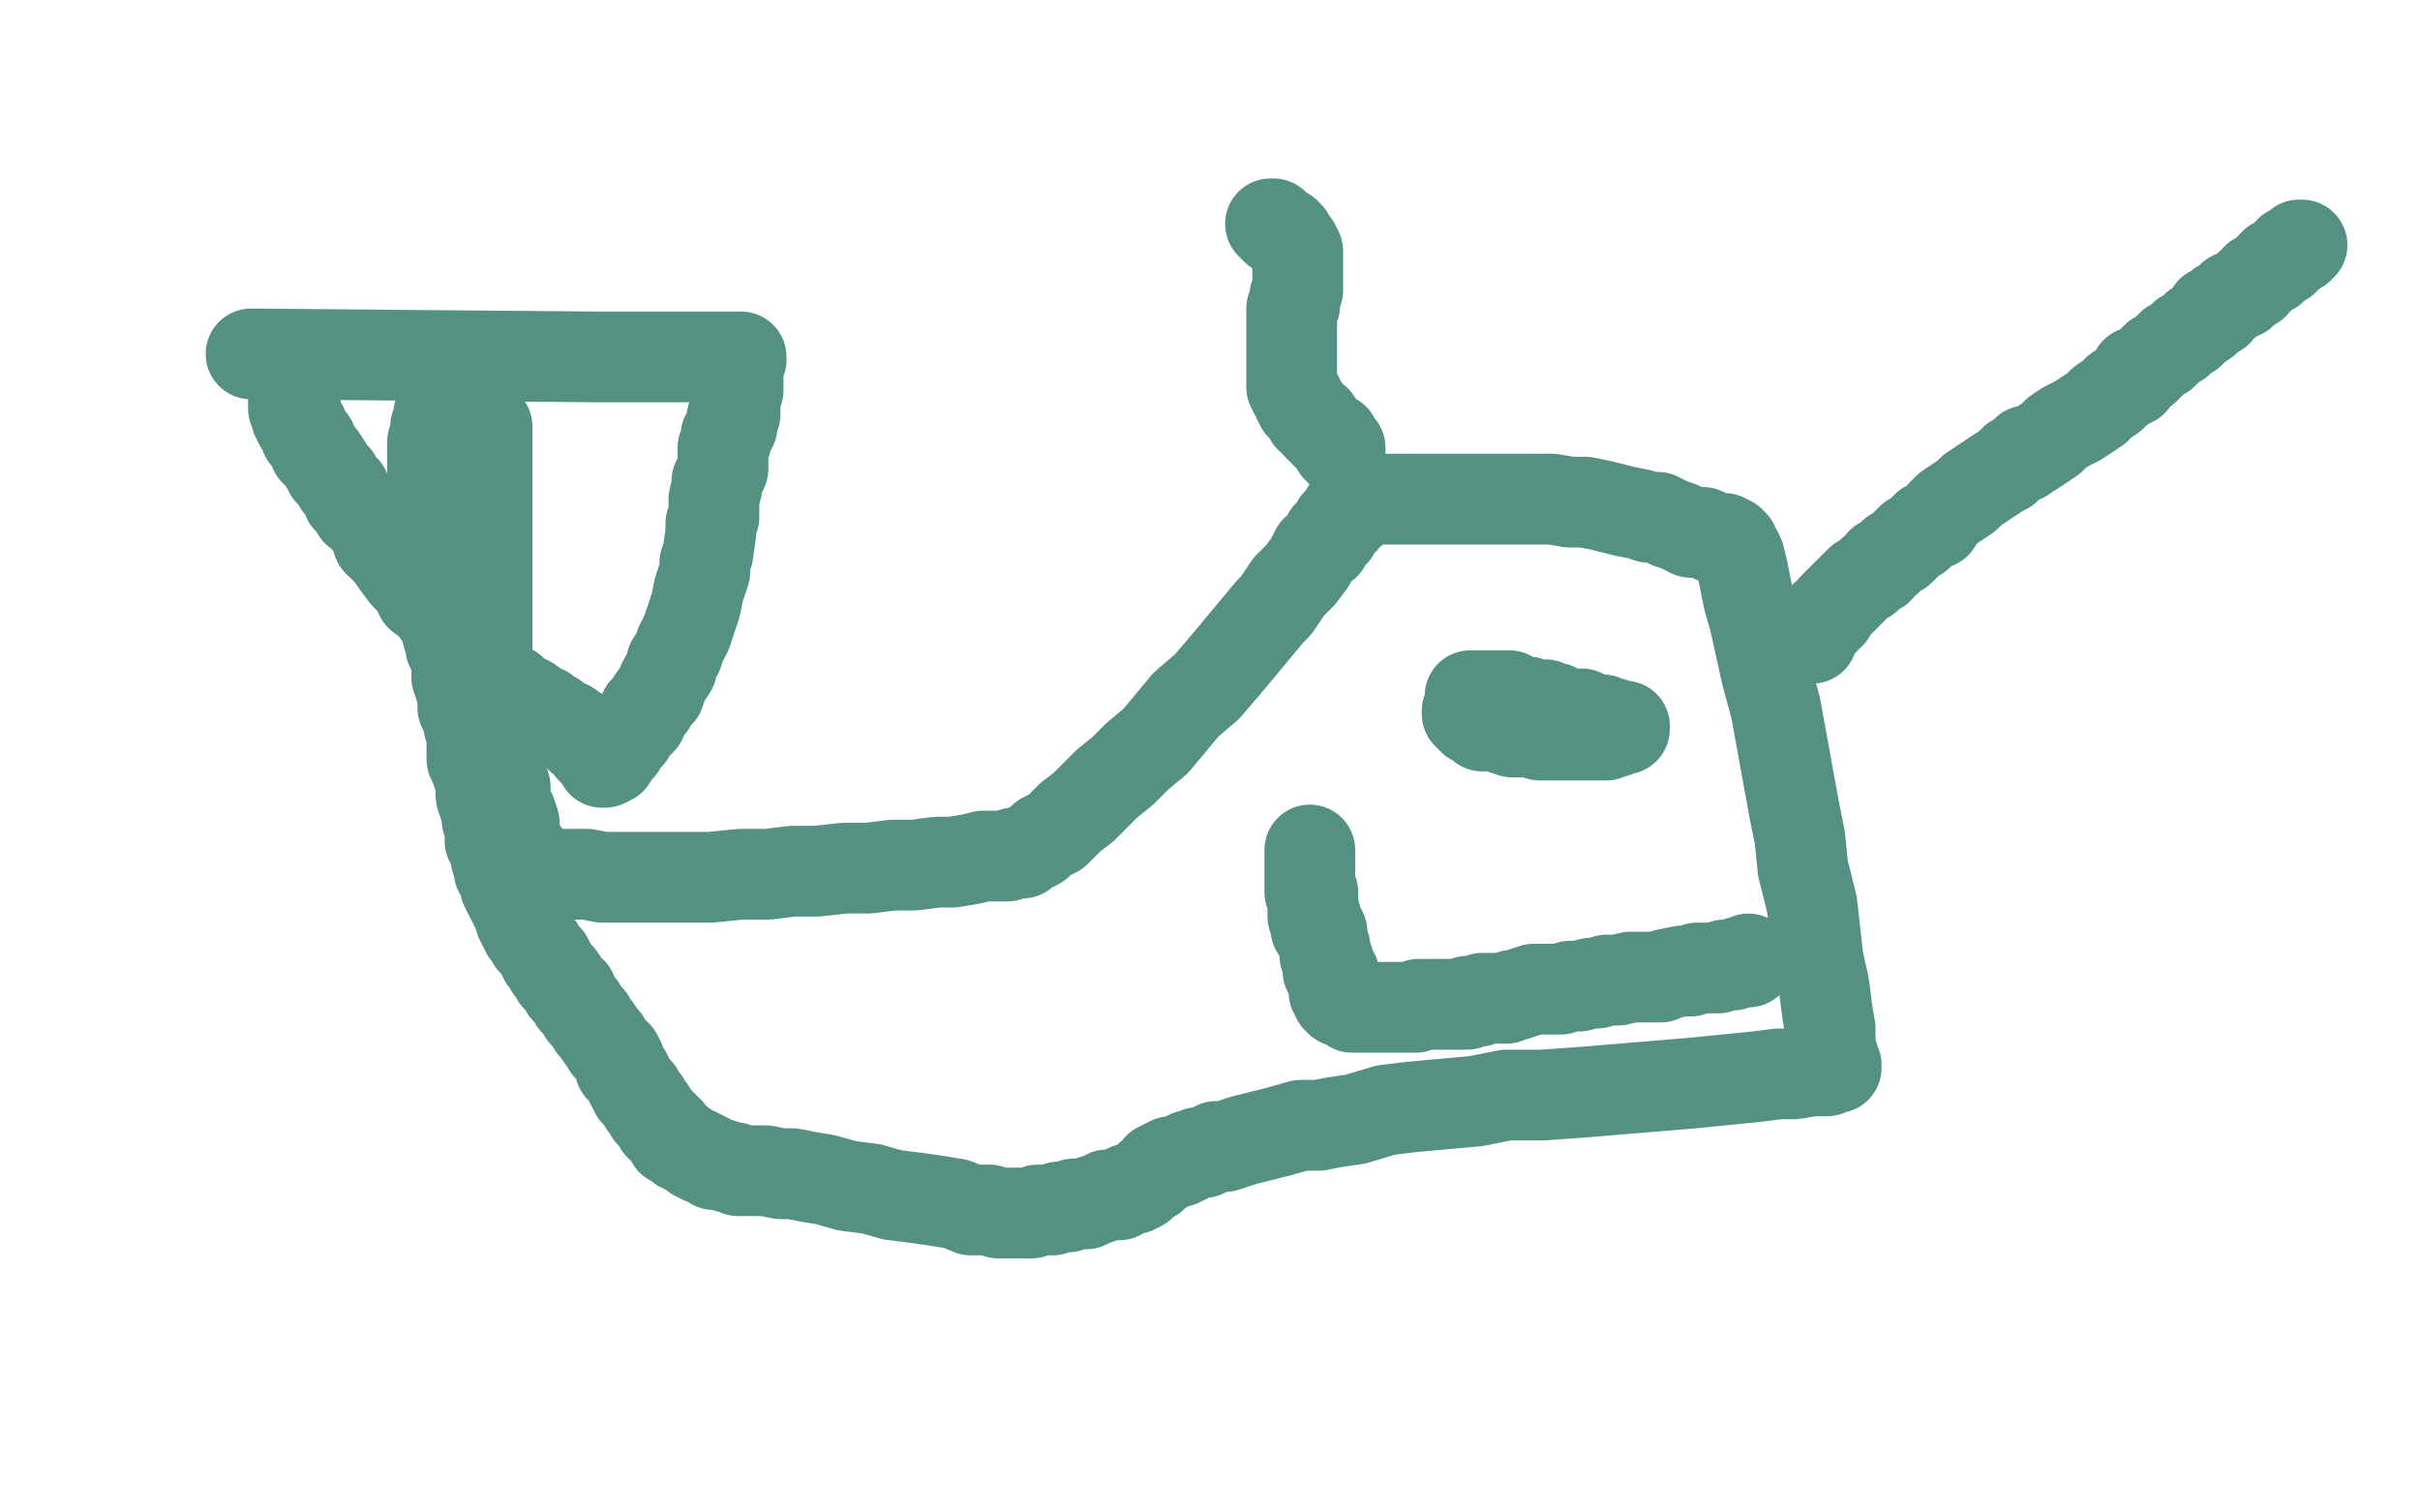 <?xml version="1.0" standalone="no"?>
<!DOCTYPE svg PUBLIC "-//W3C//DTD SVG 1.1//EN"
"http://www.w3.org/Graphics/SVG/1.1/DTD/svg11.dtd">

<svg width="800" height="500" version="1.1" xmlns="http://www.w3.org/2000/svg" xmlns:xlink="http://www.w3.org/1999/xlink" style="stroke-antialiasing: false"><desc>This SVG has been created on https://colorillo.com/</desc><rect x='0' y='0' width='800' height='500' style='fill: rgb(255,255,255); stroke-width:0' /><polyline points="125,155 111,401 111,401 127,154 127,154 117,403 117,403 132,154 132,154 124,406 124,406 138,154 138,154 132,410 132,410 144,154 144,154 138,413 138,413 150,154 150,154 144,415 144,415 159,154 159,154 152,416 167,152 159,416 177,151 166,416 185,148 173,417 194,147 180,417 203,145 188,417 211,144 196,417 221,142 204,416 230,140 212,415 239,139 221,414 250,136 228,413 259,136 236,412 268,134 243,411 277,133 250,410 286,131 258,410 295,130 266,410 304,130 275,410 316,128 284,410 327,127 294,410 338,126 305,410 349,125 316,410 362,124 327,410 374,123 338,412 386,122 349,413 397,122 360,415 408,122 371,417 418,122 380,418 429,122 390,420 438,122 399,421 447,122 406,421 457,122 414,422 466,122 421,423 474,121 429,423 482,121 437,423 491,120 443,423 498,120 449,424 506,120 456,424 515,120 463,424 524,120 471,424 533,120 478,424 542,120 487,426 550,120 496,427 559,121 504,428 568,122 512,429 577,123 521,430 586,124 530,432 594,125 539,434 604,127 548,434 613,127 557,435 622,128 567,437 632,130 576,438 640,130 584,440 648,132 593,442 656,134 600,445 662,136 606,447 669,139 612,450 675,142 619,453 682,145 624,456 689,148 631,460 695,154 636,465 702,158 642,470 708,163 648,475 717,169 656,481 725,174 663,486 734,180 670,491 742,185 678,495 751,189 687,501 760,194 695,504 768,197 702,508 776,200 709,511 785,202 716,513 791,205 721,515 798,206 727,517 805,208 731,518 811,210 738,520 819,212 744,520 825,214 750,521 832,216 756,521 838,217 762,522 844,217 767,522 849,219 772,523 853,219 776,524 856,221 779,524 859,222 782,525 861,222 785,525 863,222 788,525 865,223 789,526 868,223 791,526 868,224 792,526 868,224 794,526 867,225 794,526 865,225 794,526 862,226 794,526 857,228 792,526 850,231 790,526 841,234 786,526 832,237 780,526 821,241 773,526 808,243 763,526 791,247 752,526 775,251 738,527 756,254 722,528 737,257 705,530 717,258 688,531 695,260 670,531 673,261 653,531 653,261 634,531 631,261 617,531 611,261 598,531 592,261 580,531 572,261 562,531 553,261 545,531 535,261 529,531 520,261 515,531 506,260 501,531 491,258 488,531 479,257 475,531 465,255 463,531 451,254 449,529 435,252 435,528 417,252 420,527 399,252 405,526 381,252 388,526 364,252 373,526 346,252 358,526 329,252 343,526 311,252 329,526 295,252 313,526 280,252 299,526 265,252 285,526 250,252 272,527 238,252 260,527 224,252 247,527 212,252 236,527 198,253 224,527 185,253 211,527 172,253 199,527 159,253 188,528 149,254 177,528 138,255 166,528 128,255 156,528 117,255 146,528 106,255 135,529 96,255 126,530 85,257 116,531 76,258 109,532 67,258 102,534 61,258 96,534 56,258 90,534 51,258 86,534 47,258 81,534 44,258 77,534 41,258 73,534 37,258 68,535 33,258 64,535 28,257 59,535 25,255 55,535 20,252 50,535 16,250 44,535 12,248 38,535 8,246 33,535 4,245 28,535 0,243 23,535 -2,242 21,534 -3,241 19,534 -3,239 19,533 -3,237 17,532 -3,234 16,531 -3,231 16,531 -3,228 15,529 -3,225 15,528 -3,221 15,528 -3,216 14,526 -2,210 14,524 -1,205 14,522 1,199 14,520 1,194 14,517 3,189 14,513 4,185 13,510 5,179 13,505 6,172 13,500 8,164 13,495 8,157 13,488 10,148 13,481 11,139 13,471 13,130 13,463 14,122 13,456 15,112 13,447 15,105 13,439 16,98 13,431 17,92 14,424 18,84 15,416 19,77 15,409 19,70 15,403 19,65 15,398 19,59 16,391 19,52 16,385 19,45 16,378 19,40 17,372 19,36 17,366 19,31 17,361 19,26 17,355 20,21 19,350 20,15 19,345 20,11 19,340 20,6 19,335 20,3 19,331 20,0 19,326 20,-3 19,322 20,-7 19,317 20,-10 19,313 20,-12 19,309 20,-14 19,306 20,-16 19,304 20,-18 19,302 20,-19 19,300 20,-21 19,299 20,-21 19,297 20,-22 19,296 20,-24 19,295 20,-24 19,294 19,-24 19,292 19,-25 19,291 19,-25 19,290 19,-25 19,289 19,-25 19,288 19,-25 20,288 19,-25 21,288 19,-25 22,288 20,-25 24,287 22,-25 26,286 23,-25 29,286 25,-24 32,286 28,-24 36,285 33,-23 41,285 38,-23 46,284 45,-23 53,283 54,-23 61,282 64,-23 69,282 73,-23 78,280 83,-24 87,279 95,-24 97,278 106,-25 108,277 119,-25 119,276 132,-26 130,275 144,-26 141,274 157,-27 153,273 171,-27 164,272 185,-27 178,271 200,-29 192,270 216,-29 208,268 235,-30 224,266 256,-31 243,263 277,-33 262,258 298,-33 282,255 317,-35 301,252 335,-35 319,251 352,-35 336,250 368,-35 352,250 382,-35 368,250 396,-34 382,250 411,-32 398,250 426,-31 412,250 440,-30 427,252 457,-30 441,252 471,-29 456,252 486,-29 470,252 501,-28 483,252 517,-28 498,252 532,-27 512,252 549,-27 527,252 566,-27 543,252 583,-27 557,252 600,-27 571,252 617,-27 585,250 631,-27 599,249 647,-27 613,248 662,-26 628,247 680,-25 642,246 701,-23 658,246 720,-21 675,244 740,-21 694,242 761,-21 711,241 777,-21 727,239 791,-21 742,238 801,-21 754,237 810,-21 764,237 817,-21 773,237 822,-21 781,237 826,-21 787,237 831,-21 791,237 835,-21 796,237 840,-21 800,237 843,-21 806,236 847,-21 811,235 850,-21 815,234 853,-21 821,234 857,-21 824,233 861,-21 829,231 866,-21 834,231 870,-21 838,230 874,-21 841,229 875,-21 844,229 877,-21 845,229 877,-21 847,229 878,-21 847,229 879,-21 849,229 879,-21 850,229 880,-21 850,229" style="fill: none; stroke: #ffffff; stroke-width: 30; stroke-linejoin: round; stroke-linecap: round; stroke-antialiasing: false; stroke-antialias: 0; opacity: 1.0"/>
<polyline points="277,322 299,308 321,293 344,273 365,255 387,235 406,219 425,205" style="fill: none; stroke: #ff6f00; stroke-width: 30; stroke-linejoin: round; stroke-linecap: round; stroke-antialiasing: false; stroke-antialias: 0; opacity: 1.0"/>
<polyline points="135,321 148,331 165,338 187,342 210,342 233,341 256,333 277,322" style="fill: none; stroke: #ff6f00; stroke-width: 30; stroke-linejoin: round; stroke-linecap: round; stroke-antialiasing: false; stroke-antialias: 0; opacity: 1.0"/>
<polyline points="136,206 128,225 121,249 118,267 118,284 119,299 125,311 135,321" style="fill: none; stroke: #ff6f00; stroke-width: 30; stroke-linejoin: round; stroke-linecap: round; stroke-antialiasing: false; stroke-antialias: 0; opacity: 1.0"/>
<polyline points="425,205 443,195 462,188 482,184 499,184 512,186 518,195 520,212" style="fill: none; stroke: #ff6f00; stroke-width: 30; stroke-linejoin: round; stroke-linecap: round; stroke-antialiasing: false; stroke-antialias: 0; opacity: 1.0"/>
<polyline points="191,130 186,136 186,136 185,138 185,138 180,144 180,144 171,154 171,154 160,169 160,169 149,185 149,185 136,206 128,225 121,249 118,267 118,284 119,299 125,311 135,321 148,331 165,338 187,342 210,342 233,341 256,333 277,322 299,308 321,293 344,273 365,255 387,235 406,219 425,205 443,195 462,188 482,184 499,184 512,186 518,195 520,212 518,233 509,257 500,285 495,321 496,357 509,390" style="fill: none; stroke: #ff6f00; stroke-width: 30; stroke-linejoin: round; stroke-linecap: round; stroke-antialiasing: false; stroke-antialias: 0; opacity: 1.0"/>
<polyline points="108,128 116,127 116,127 -2,337 -2,337 120,127 120,127 10,344 10,344 126,127 126,127 14,345 14,345 134,127 134,127 20,347 20,347 143,127 143,127 28,351 28,351 153,127 153,127 36,354 36,354 163,127 163,127 46,357 46,357 175,127 57,360 188,127 69,364 203,127 81,368 220,127 94,371 239,127 108,374 260,127 125,377 280,127 140,380 301,125 155,382 319,124 170,384 334,124 184,385 348,123 197,388 360,122 210,388 372,122 222,391 383,122 235,393 395,122 248,396 407,122 261,400 421,123 276,404 438,125 291,408 455,127 306,413 471,128 322,418 489,131 339,423 506,133 355,427 523,134 370,430 539,136 385,433 553,138 399,435 565,139 410,438 576,140 421,442 586,141 431,445 595,142 440,448 605,143 449,451 615,144 458,453 623,145 467,455 633,146 476,457 642,148 485,458 651,149 495,460 661,151 505,460 671,153 515,461 681,155 524,462 689,156 532,462 696,157 540,462 703,159 548,462 710,160 556,462 715,160 563,462 719,161 568,462 722,161 571,462 723,162 573,462 725,163 575,462" style="fill: none; stroke: #ffffff; stroke-width: 30; stroke-linejoin: round; stroke-linecap: round; stroke-antialiasing: false; stroke-antialias: 0; opacity: 1.0"/>
<polyline points="108,128 116,127 116,127 -2,337 -2,337 120,127 120,127 10,344 10,344 126,127 126,127 14,345 14,345 134,127 134,127 20,347 20,347 143,127 143,127 28,351 28,351 153,127 153,127 36,354 36,354 163,127 163,127 46,357 175,127 57,360 188,127 69,364 203,127 81,368 220,127 94,371 239,127 108,374 260,127 125,377 280,127 140,380 301,125 155,382 319,124 170,384 334,124 184,385 348,123 197,388 360,122 210,388 372,122 222,391 383,122 235,393 395,122 248,396 407,122 261,400 421,123 276,404 438,125 291,408 455,127 306,413 471,128 322,418 489,131 339,423 506,133 355,427 523,134 370,430 539,136 385,433 553,138 399,435 565,139 410,438 576,140 421,442 586,141 431,445 595,142 440,448 605,143 449,451 615,144 458,453 623,145 467,455 633,146 476,457 642,148 485,458 651,149 495,460 661,151 505,460 671,153 515,461 681,155 524,462 689,156 532,462 696,157 540,462 703,159 548,462 710,160 556,462 715,160 563,462 719,161 568,462 722,161 571,462 723,162 573,462 725,163 575,462 726,163 576,462 726,164 577,463" style="fill: none; stroke: #ffffff; stroke-width: 30; stroke-linejoin: round; stroke-linecap: round; stroke-antialiasing: false; stroke-antialias: 0; opacity: 1.0"/>
<polyline points="260,294 262,296 262,296 263,297 263,297 264,297 264,297 264,295 264,295 264,294 264,294 264,293 264,293 262,286 261,284 259,279 257,275 256,273 244,256 242,254 241,252 239,250 238,246 234,240 233,237 233,236 232,235 232,234 232,232 232,231 232,228 232,227 233,226 236,220 239,215 242,212 243,210 246,206 252,200 254,198 260,193 261,192 262,192 264,191 265,191 266,190 268,190 270,190 271,190 272,190 285,192 286,192 288,192 289,192 293,193 296,194 297,194 298,194 300,194 300,195 301,195 302,196 302,197 303,198 304,199 304,200 306,203 307,206 308,208 310,213 311,216 314,221 316,224 317,228 320,233 323,238 326,241 328,246 331,249 335,252 336,253 338,256 340,257 343,258 344,259 346,260 348,260 350,260 353,261 355,261 358,261 360,261 363,261 369,260 372,260 375,258 383,255 388,253 392,251 398,249 402,246 408,242 414,239 420,235 426,233 432,229 436,228 441,227 445,225 450,224 452,223 454,223 460,222 461,222 462,222 463,222 464,222 465,223 466,224 467,225 467,226 468,228 469,230 470,232 471,234 472,237 475,241 477,244 478,247 481,251 483,254 484,258 486,261 487,263 489,265 492,271 494,273 496,276 497,278 499,281 501,284 502,287 504,290 506,293 508,295 509,298 511,300 512,302 514,304 515,305 516,306 517,307 518,308 519,309 520,310 522,311 523,312 524,313 525,313 526,313 527,314 528,314 529,314 530,314 531,314 532,314 534,314 535,314 537,314 539,314 540,314 542,313 543,312 545,312 553,304 554,303 555,302 556,301 556,300 557,299 558,298 559,297 559,296 560,294 560,293 561,292 562,289 563,287 563,286 564,283 565,281 565,280 565,277 566,275 567,272 568,271 568,267 569,265 570,264 570,262 570,260 570,258 570,256 570,254 571,252 571,251 571,249 571,246 571,245 571,243 571,242 571,240 571,238 571,237 571,236 571,234 571,231 571,230 571,229 571,228 571,227 571,223 570,222 570,221 570,220 570,219 569,218 568,217 567,214 567,213 567,212 566,211 566,210 565,210 565,209 564,207 563,207 562,206 561,205 560,204 559,204 558,203 553,200 552,199 550,198 548,197 547,196 545,195 543,193 541,192 539,191 538,191 536,189 535,189 534,188 532,186 530,186 529,185 527,184 524,182 523,182 521,181 520,180 517,179 515,179 512,178 510,177 505,175 502,173 500,173 498,173 491,170 490,170 488,169 487,168 485,168 484,167 483,167 482,167 481,166 479,166 475,164 474,164 472,164 471,163 470,162 468,162 467,162 466,162 465,161 464,161 462,160 461,160 460,160 459,160 458,160 458,159 457,159 456,159 455,159 454,159 453,159 452,158 451,158 449,158 448,158 446,158 445,158 443,158 442,158 440,158 439,158 438,158 437,158 434,158 433,158 432,158 430,158 428,158 427,158 426,159 424,159 423,160 422,160 420,161 419,161 418,161 416,162 415,163 414,163 412,163 411,164 410,165 408,165 406,166 405,167 404,167 403,168 402,168 401,168 400,168 400,169 399,169 398,169 398,170 397,170 396,170 396,171 395,171 394,171 393,172 392,172 391,172 391,173 390,173 389,173 388,173 388,174 387,175 386,175 385,175 384,176 383,176 382,176 381,176 380,177 373,180 372,181 371,181 371,182 369,182 366,183 365,183 364,183 363,182 362,182 361,181 360,181 359,180 358,180 358,179 357,179 356,178 355,178 355,177 354,177 353,176 353,175 352,175 352,174 351,174 350,173 349,172 348,172 347,170 346,170 345,170 345,169 344,169 343,169 343,168 342,168 341,168 340,168 340,167 339,167 339,166 337,166 336,165 335,165 334,164 334,163 333,163 331,162 330,162 325,158 324,158 323,158 322,157 321,156 320,156 319,156 318,155 317,155 317,154 316,154 315,154 314,153 313,152 312,152 311,152 310,151 309,151 308,151 307,150 306,150 304,149 303,149 302,149 301,148 293,146 290,146 289,145 288,144 286,144 285,144 284,144 282,143 281,143 280,143 278,142 277,142 276,142 274,142 273,141 272,141 271,141 270,140 269,140 268,140 267,140 266,140 263,140 262,139 261,139 260,139 259,139 250,138 248,138 247,138 245,138 244,138 242,138 240,138 239,139 237,139 236,140 234,140 232,140 230,141 228,142 226,142 224,143 222,143 219,144 217,145 215,145 213,146 212,147 209,147 208,147 207,148 205,149 204,150 203,150 201,150 200,151 199,151 198,152 198,153 197,153 196,153 195,155 194,155 193,156 191,157 191,158 190,158 190,159 189,159 188,160 187,161 187,162 180,171 179,172 178,175 177,176 177,178 175,180 174,183 174,186 172,188 171,190 169,192 169,193 167,195 166,197 165,199 163,200 163,202 161,204 160,206 159,207 158,209 157,210 157,211 156,213 155,213 154,215 154,216 153,217 153,219 152,220 152,221 151,223 150,225 150,226 149,227 149,228 148,229 148,231 147,232 146,234 146,235 145,237 144,238 143,240 143,241 141,242 141,244 140,245 139,247 138,248 138,250 137,252 136,253 135,255 134,257 134,258 134,259 133,261 132,262 132,264 131,266 131,267 131,268 130,269 130,270 130,271 130,272 130,273 130,274 130,275 130,276 130,278 130,280 130,281 130,283 130,285 130,287 131,289 132,291 132,293 133,295 133,296 133,297 134,299 135,301 135,303 136,305 137,306 137,308 137,309 138,311 140,313 140,315 142,318 143,320 144,322 146,325 146,327 147,329 148,330 149,332 151,335 151,337 152,338 153,340 154,342 154,343 155,344 156,347 158,349 158,350 158,351 159,352 160,353 160,354 162,356 162,357 162,358 163,358 163,359 164,360 165,361 165,362 166,362 166,363 167,364 167,365 168,365 169,366 170,367 172,368 173,369 174,369 175,370 177,371 178,372 180,372 181,373 182,374 184,375 186,375 187,375 189,376 190,376 190,377 192,377 193,377 194,377 195,377 197,377 199,377 200,377 202,377 204,377 206,377 209,377 210,377 213,377 215,377 217,377 219,377 221,377 223,377 225,377 226,377 228,377 230,377 231,377 232,377 233,377 235,377 236,377 238,377 239,377 240,377 242,377 243,377 244,377 245,376 246,376 247,376 248,376 249,376 249,375 250,375 251,375 252,375 253,374 254,373 255,373 255,372 256,372 257,372 257,371 258,370 258,369 259,368 259,366 260,365 261,365 261,363 262,362 263,361 263,360 263,359 264,358 265,356 265,355 266,353 267,352 267,350 268,349 269,348 269,346 269,344 270,343 270,341 271,339 271,337 272,336 272,335 273,332 273,330 274,330 274,328 274,327 275,326 275,325 275,324 275,323 275,322 275,321 275,320 276,319 276,318 276,317 276,316 276,315 276,314 276,313 276,312 276,311 276,310 276,308 276,307 276,305 276,304 276,302 276,301 276,300 275,300 275,299 275,298 275,297 275,296 274,296 274,295 273,294 273,293 273,292 273,291 272,291 272,290 272,289 272,288 271,288 271,286 271,285 271,284 270,283 270,282 269,281" style="fill: none; stroke: #549183; stroke-width: 30; stroke-linejoin: round; stroke-linecap: round; stroke-antialiasing: false; stroke-antialias: 0; opacity: 1.0"/>
<polyline points="513,197 512,198 509,199 508,200 507,201 507,202 494,212 493,213 492,213 491,214 487,217 487,218 486,218 486,219 485,219 485,220 484,220 484,221 484,222 484,223 483,225 483,227 483,228 483,229 483,230 483,231 483,232 483,234 483,235 483,236 484,236 484,238 485,239 485,240 485,242 485,243 486,243 486,244 487,245 487,246 487,247 487,248" style="fill: none; stroke: #549183; stroke-width: 30; stroke-linejoin: round; stroke-linecap: round; stroke-antialiasing: false; stroke-antialias: 0; opacity: 1.0"/>
<polyline points="534,249 535,249 535,249 536,249 536,249 537,250 537,250 537,251 537,251 537,252 537,252 538,253 538,253 538,254 538,254 538,255 538,256 539,256 539,257 540,257 540,258 540,259 541,260 541,261 542,262 542,263 543,263 544,264 545,264 546,265" style="fill: none; stroke: #549183; stroke-width: 30; stroke-linejoin: round; stroke-linecap: round; stroke-antialiasing: false; stroke-antialias: 0; opacity: 1.0"/>
<polyline points="120,117 105,384 105,384 120,117 120,117 108,384 108,384 120,117 120,117 114,385 114,385 129,116 129,116 124,388 124,388 138,116 138,116 134,391 134,391 150,114 150,114 146,394 146,394 164,112 164,112 159,398 159,398 181,111 174,402 197,109 189,405 217,108 206,410 238,106 223,413 258,106 242,415 281,105 263,417 301,104 280,418 324,103 300,418 344,103 319,418 363,102 338,418 383,101 355,418 399,101 373,418 416,100 389,418 432,99 404,418 446,98 420,418 461,98 434,418 476,97 448,419 490,96 462,420 504,95 474,421 517,95 487,421 529,95 499,422 541,94 512,422 553,93 523,422 564,92 534,422 576,92 546,422 590,91 557,422 605,89 569,421 619,89 582,420 633,89 595,419 646,89 609,418 661,89 622,417 674,89 633,416 686,89 645,415 697,89 655,415 705,89 662,415 709,89 667,414 713,89 670,413 715,89 672,413 716,89 673,413 716,89 674,413" style="fill: none; stroke: #00baff; stroke-width: 30; stroke-linejoin: round; stroke-linecap: round; stroke-antialiasing: false; stroke-antialias: 0; opacity: 1.0"/>
<polyline points="120,117 105,384 105,384 120,117 120,117 108,384 108,384 120,117 120,117 114,385 114,385 129,116 129,116 124,388 124,388 138,116 138,116 134,391 134,391 150,114 150,114 146,394 146,394 164,112 164,112 159,398 181,111 174,402 197,109 189,405 217,108 206,410 238,106 223,413 258,106 242,415 281,105 263,417 301,104 280,418 324,103 300,418 344,103 319,418 363,102 338,418 383,101 355,418 399,101 373,418 416,100 389,418 432,99 404,418 446,98 420,418 461,98 434,418 476,97 448,419 490,96 462,420 504,95 474,421 517,95 487,421 529,95 499,422 541,94 512,422 553,93 523,422 564,92 534,422 576,92 546,422 590,91 557,422 605,89 569,421 619,89 582,420 633,89 595,419 646,89 609,418 661,89 622,417 674,89 633,416 686,89 645,415 697,89 655,415 705,89 662,415 709,89 667,414 713,89 670,413 715,89 672,413 716,89 673,413 716,89 674,413" style="fill: none; stroke: #00baff; stroke-width: 30; stroke-linejoin: round; stroke-linecap: round; stroke-antialiasing: false; stroke-antialias: 0; opacity: 1.0"/>
<polyline points="69,93 77,92 77,92 81,412 81,412 81,92 81,92 95,413 95,413 91,92 91,92 100,413 100,413 100,90 100,90 108,413 108,413 112,88 112,88 117,413 117,413 125,86 125,86 127,412 127,412 139,85 139,85 141,411 141,411 153,84 155,410 170,83 171,410 187,83 188,410 205,83 205,410 225,83 224,410 249,83 244,410 273,83 267,411 297,83 289,412 322,83 312,415 346,83 334,415 370,83 355,417 393,83 377,418 417,83 396,418 440,83 416,418 462,83 436,418 482,83 456,418 504,83 474,418 524,83 493,418 543,83 510,418 561,83 527,418 577,83 543,419 593,83 557,421 608,84 572,421 625,86 586,423 639,86 600,424 656,87 613,424 670,88 625,424 684,89 637,424 696,89 647,424 706,89 656,424 714,89 664,424 720,89 669,424 724,89 673,424 725,89 675,424 726,89 676,425" style="fill: none; stroke: #00baff; stroke-width: 30; stroke-linejoin: round; stroke-linecap: round; stroke-antialiasing: false; stroke-antialias: 0; opacity: 1.0"/>
<polyline points="69,93 77,92 77,92 81,412 81,412 81,92 81,92 95,413 95,413 91,92 91,92 100,413 100,413 100,90 100,90 108,413 108,413 112,88 112,88 117,413 117,413 125,86 125,86 127,412 127,412 139,85 139,85 141,411 153,84 155,410 170,83 171,410 187,83 188,410 205,83 205,410 225,83 224,410 249,83 244,410 273,83 267,411 297,83 289,412 322,83 312,415 346,83 334,415 370,83 355,417 393,83 377,418 417,83 396,418 440,83 416,418 462,83 436,418 482,83 456,418 504,83 474,418 524,83 493,418 543,83 510,418 561,83 527,418 577,83 543,419 593,83 557,421 608,84 572,421 625,86 586,423 639,86 600,424 656,87 613,424 670,88 625,424 684,89 637,424 696,89 647,424 706,89 656,424 714,89 664,424 720,89 669,424 724,89 673,424 725,89 675,424 726,89 676,425 726,89 675,426" style="fill: none; stroke: #00baff; stroke-width: 30; stroke-linejoin: round; stroke-linecap: round; stroke-antialiasing: false; stroke-antialias: 0; opacity: 1.0"/>
<polyline points="179,208 175,195 175,195 175,190 175,190 173,184 173,184 169,178 169,178 164,173 164,173 158,170 158,170 150,169 150,169 140,169 129,175 117,186 108,200 99,216 94,234 92,252 92,269 94,286 103,300 114,314 125,322 138,329 150,332 164,332 177,329 187,321 197,307 203,295 208,284" style="fill: none; stroke: #74411a; stroke-width: 30; stroke-linejoin: round; stroke-linecap: round; stroke-antialiasing: false; stroke-antialias: 0; opacity: 1.0"/>
<polyline points="179,208 175,195 175,195 175,190 175,190 173,184 173,184 169,178 169,178 164,173 164,173 158,170 158,170 150,169 140,169 129,175 117,186 108,200 99,216 94,234 92,252 92,269 94,286 103,300 114,314 125,322 138,329 150,332 164,332 177,329 187,321 197,307 203,295 208,284 209,275 210,271" style="fill: none; stroke: #74411a; stroke-width: 30; stroke-linejoin: round; stroke-linecap: round; stroke-antialiasing: false; stroke-antialias: 0; opacity: 1.0"/>
<polyline points="260,257 274,249 274,249 274,247 274,247 269,242 269,242 263,237 263,237 257,235 257,235 248,235 248,235 239,235 239,235 232,241 226,249 222,257 221,269 221,282 222,293 228,304 236,313 245,320 254,324 261,325 270,325 281,317 285,309 289,294 290,275 290,264 288,257 283,252 279,250" style="fill: none; stroke: #74411a; stroke-width: 30; stroke-linejoin: round; stroke-linecap: round; stroke-antialiasing: false; stroke-antialias: 0; opacity: 1.0"/>
<polyline points="260,257 274,249 274,249 274,247 274,247 269,242 269,242 263,237 263,237 257,235 257,235 248,235 248,235 239,235 232,241 226,249 222,257 221,269 221,282 222,293 228,304 236,313 245,320 254,324 261,325 270,325 281,317 285,309 289,294 290,275 290,264 288,257 283,252 279,250 274,250 272,250" style="fill: none; stroke: #74411a; stroke-width: 30; stroke-linejoin: round; stroke-linecap: round; stroke-antialiasing: false; stroke-antialias: 0; opacity: 1.0"/>
<polyline points="284,160 286,161 286,161 287,165 287,165 292,183 292,183 297,210 297,210 301,233 301,233 305,255 305,255 310,273 310,273 313,286 313,286" style="fill: none; stroke: #74411a; stroke-width: 30; stroke-linejoin: round; stroke-linecap: round; stroke-antialiasing: false; stroke-antialias: 0; opacity: 1.0"/>
<polyline points="284,160 286,161 286,161 287,165 287,165 292,183 292,183 297,210 297,210 301,233 301,233 305,255 305,255 310,273 310,273 313,286 315,297 318,305 321,309" style="fill: none; stroke: #74411a; stroke-width: 30; stroke-linejoin: round; stroke-linecap: round; stroke-antialiasing: false; stroke-antialias: 0; opacity: 1.0"/>
<polyline points="386,261 390,250 390,250 390,247 390,247 387,241 387,241 382,236 382,236 375,234 375,234 365,233 365,233 355,237 355,237 345,248 337,261 334,277 334,289 337,302 349,313 362,318 376,319 390,319 402,315 409,305 413,294 413,285 410,274" style="fill: none; stroke: #74411a; stroke-width: 30; stroke-linejoin: round; stroke-linecap: round; stroke-antialiasing: false; stroke-antialias: 0; opacity: 1.0"/>
<polyline points="386,261 390,250 390,250 390,247 390,247 387,241 387,241 382,236 382,236 375,234 375,234 365,233 365,233 355,237 345,248 337,261 334,277 334,289 337,302 349,313 362,318 376,319 390,319 402,315 409,305 413,294 413,285 410,274 401,265 390,259 380,255" style="fill: none; stroke: #74411a; stroke-width: 30; stroke-linejoin: round; stroke-linecap: round; stroke-antialiasing: false; stroke-antialias: 0; opacity: 1.0"/>
<polyline points="464,253 464,257 464,257 465,264 465,264 469,276 469,276 471,288 471,288 473,298 473,298 473,307 473,307 473,313 473,313 473,316 471,316 468,316 464,307 460,295 457,282 456,269 455,258 455,250 457,244 462,240 470,239 479,239 490,241" style="fill: none; stroke: #74411a; stroke-width: 30; stroke-linejoin: round; stroke-linecap: round; stroke-antialiasing: false; stroke-antialias: 0; opacity: 1.0"/>
<polyline points="464,253 464,257 464,257 465,264 465,264 469,276 469,276 471,288 471,288 473,298 473,298 473,307 473,307 473,313 473,316 471,316 468,316 464,307 460,295 457,282 456,269 455,258 455,250 457,244 462,240 470,239 479,239 490,241 499,246 509,252 517,257 524,261 528,262 529,262" style="fill: none; stroke: #74411a; stroke-width: 30; stroke-linejoin: round; stroke-linecap: round; stroke-antialiasing: false; stroke-antialias: 0; opacity: 1.0"/>
<polyline points="530,216 525,210 525,210 522,210 522,210 520,210 520,210 516,211 516,211" style="fill: none; stroke: #74411a; stroke-width: 30; stroke-linejoin: round; stroke-linecap: round; stroke-antialiasing: false; stroke-antialias: 0; opacity: 1.0"/>
<polyline points="538,241 539,252 539,252 539,257 539,257 539,270 539,270 540,283 540,283 542,298 542,298 544,313 544,313 546,324 546,324" style="fill: none; stroke: #74411a; stroke-width: 30; stroke-linejoin: round; stroke-linecap: round; stroke-antialiasing: false; stroke-antialias: 0; opacity: 1.0"/>
<polyline points="538,241 539,252 539,252 539,257 539,257 539,270 539,270 540,283 540,283 542,298 542,298 544,313 544,313 546,324 548,332 551,337" style="fill: none; stroke: #74411a; stroke-width: 30; stroke-linejoin: round; stroke-linecap: round; stroke-antialiasing: false; stroke-antialias: 0; opacity: 1.0"/>
<polyline points="573,165 575,172 575,172 575,187 575,187 575,210 575,210 577,240 577,240 581,275 581,275 586,304 586,304 591,321 591,321" style="fill: none; stroke: #74411a; stroke-width: 30; stroke-linejoin: round; stroke-linecap: round; stroke-antialiasing: false; stroke-antialias: 0; opacity: 1.0"/>
<polyline points="573,165 575,172 575,172 575,187 575,187 575,210 575,210 577,240 577,240 581,275 581,275 586,304 586,304 591,321 595,335" style="fill: none; stroke: #74411a; stroke-width: 30; stroke-linejoin: round; stroke-linecap: round; stroke-antialiasing: false; stroke-antialias: 0; opacity: 1.0"/>
<polyline points="598,136 601,145 601,145 601,164 601,164 602,192 602,192 604,230 604,230 607,260 607,260 612,294 612,294 617,315 617,315" style="fill: none; stroke: #74411a; stroke-width: 30; stroke-linejoin: round; stroke-linecap: round; stroke-antialiasing: false; stroke-antialias: 0; opacity: 1.0"/>
<polyline points="598,136 601,145 601,145 601,164 601,164 602,192 602,192 604,230 604,230 607,260 607,260 612,294 612,294 617,315 623,332 629,343" style="fill: none; stroke: #74411a; stroke-width: 30; stroke-linejoin: round; stroke-linecap: round; stroke-antialiasing: false; stroke-antialias: 0; opacity: 1.0"/>
<polyline points="689,278 690,268 690,268 688,263 688,263 681,260 681,260 670,258 670,258 657,258 657,258 645,263 645,263 633,275 633,275 628,288 626,305 628,318 639,333 653,343 669,347 684,346 696,338 706,326 711,311 711,296 707,282 698,270 687,263" style="fill: none; stroke: #74411a; stroke-width: 30; stroke-linejoin: round; stroke-linecap: round; stroke-antialiasing: false; stroke-antialias: 0; opacity: 1.0"/>
<polyline points="689,278 690,268 690,268 688,263 688,263 681,260 681,260 670,258 670,258 657,258 657,258 645,263 645,263 633,275 628,288 626,305 628,318 639,333 653,343 669,347 684,346 696,338 706,326 711,311 711,296 707,282 698,270 687,263 676,259 671,258" style="fill: none; stroke: #74411a; stroke-width: 30; stroke-linejoin: round; stroke-linecap: round; stroke-antialiasing: false; stroke-antialias: 0; opacity: 1.0"/>
<polyline points="61,369 66,369 66,369 72,369 72,369 86,369 86,369 105,368 105,368 131,366 131,366 162,363 162,363 195,360 195,360 230,358 268,357 305,356 343,355 381,355 421,355 460,355 500,356 539,356 574,357 606,358 635,358 662,359 683,360 703,361 718,362 731,362 740,363 745,363 749,363 750,363" style="fill: none; stroke: #74411a; stroke-width: 30; stroke-linejoin: round; stroke-linecap: round; stroke-antialiasing: false; stroke-antialias: 0; opacity: 1.0"/>
<polyline points="390,188 390,187 390,187 390,186 390,186 390,185 390,185 391,183 391,183 392,182 392,182 392,181 392,181 393,179 393,179 394,178 394,178 395,176 395,176 396,174 396,174 397,172 397,172 398,170 398,170 400,168 400,168 401,165 401,165 403,163 403,163 403,161 403,161 405,159 405,159" style="fill: none; stroke: #549183; stroke-width: 30; stroke-linejoin: round; stroke-linecap: round; stroke-antialiasing: false; stroke-antialias: 0; opacity: 1.0"/>
<polyline points="750,363 751,363 752,363 752,364 752,365 753,365" style="fill: none; stroke: #74411a; stroke-width: 30; stroke-linejoin: round; stroke-linecap: round; stroke-antialiasing: false; stroke-antialias: 0; opacity: 1.0"/>
<polyline points="405,159 406,156 408,155 409,153 411,150 413,148 415,146 416,144 418,141 420,139 421,137 423,135 424,133 425,132 426,130 427,129 428,128 428,127 429,127" style="fill: none; stroke: #549183; stroke-width: 30; stroke-linejoin: round; stroke-linecap: round; stroke-antialiasing: false; stroke-antialias: 0; opacity: 1.0"/>
<polyline points="61,369 66,369 66,369 72,369 72,369 86,369 86,369 105,368 105,368 131,366 131,366 162,363 162,363 195,360 230,358 268,357 305,356 343,355 381,355 421,355 460,355 500,356 539,356 574,357 606,358 635,358 662,359 683,360 703,361 718,362 731,362 740,363 745,363 749,363 750,363 751,363 752,363 752,364 752,365 753,365" style="fill: none; stroke: #74411a; stroke-width: 30; stroke-linejoin: round; stroke-linecap: round; stroke-antialiasing: false; stroke-antialias: 0; opacity: 1.0"/>
<circle cx="429.5" cy="127.5" r="15" style="fill: #549183; stroke-antialiasing: false; stroke-antialias: 0; opacity: 1.0"/>
<polyline points="40,147 46,142 46,142 19,393 19,393 54,142 54,142 32,403 32,403 68,140 68,140 48,412 48,412 86,136 86,136 69,422 69,422 109,133 109,133 89,430 89,430 134,130 134,130 111,439 111,439 161,126 161,126 138,447 138,447 191,122 165,454 224,117 197,458 257,112 231,460 293,107 266,462 328,103 301,462 365,100 337,462 400,97 372,462 434,95 405,463 466,92 437,463 497,92 467,464 525,90 493,465 551,89 519,465 576,87 543,465 598,86 565,465 619,84 583,465 639,82 601,465 658,80 619,465 676,77 636,464 693,75 651,463 709,74 666,461 727,72 683,460 743,72 700,459 760,72 714,457 774,72 730,455 788,72 744,454 799,72 756,454 807,72 764,453 811,72 770,453 814,72 773,453 816,72 774,453 817,72 775,453 816,72 774,453 815,72 772,453 814,72 770,453 811,72 769,453 808,72 767,453 805,72 764,452 799,72 761,451 789,72 755,448 779,72 748,445 764,72 738,442 749,72 725,440 730,72 711,438 710,72 694,437 689,72 677,436 669,72 659,435 648,71 642,434 631,70 626,433 614,68 611,432 601,65 597,430 589,63 584,429 577,61 572,427 565,58 561,424 554,54 550,421 542,52 538,419 531,50 526,417 521,47 517,415 512,44 506,412 504,41 497,410 497,39 488,407 490,36 479,405 482,33 469,402 473,31 460,400 464,29 452,398 455,28 442,398 445,27 433,396 435,26 423,394 426,25 414,394 416,24 404,393 405,23 393,391 393,23 383,391 380,23 371,390 367,23 359,390 353,23 346,390 340,23 334,390 326,25 322,390 313,26 309,391 301,28 298,391 288,29 286,391 275,31 275,392 263,33 265,393 252,33 254,394 241,35 243,396 230,36 233,397 219,38 224,398 208,39 213,399 197,41 205,401 188,42 196,402 178,44 187,403 169,44 180,404 161,45 172,404 153,46 164,404 145,47 156,404 138,47 149,404 129,47 142,404 121,47 135,404 114,47 128,404 106,47 122,404 100,47 117,404 94,47 111,404 87,48 107,404 81,48 102,404 75,48 95,404 68,48 91,404 62,48 86,404 57,49 81,404 52,50 78,404 48,50 75,404 44,50 72,404 40,50 69,404 37,50 66,404 34,50 64,404 31,51 62,404 29,51 61,404 28,52 61,404 26,53 60,404 25,53 60,404 25,54 59,405 25,55 59,405 25,56 59,405 25,58 59,406 25,59 59,407 25,61 61,409 25,62 64,410 25,64 67,413 26,66 72,417 30,69 77,422 34,74 83,429 40,82 92,436 48,92 103,444 59,101 114,451 73,112 128,460 87,122 141,468 103,128 156,474 120,133 172,481 139,139 191,485 162,142 208,487 184,145 228,489 207,148 250,489 230,149 269,489 254,151 291,489 278,152 313,489 301,152 331,487 325,152 349,485 346,152 366,483 368,152 384,481 390,152 400,477 410,152 416,474 429,151 432,471 446,151 446,469 464,150 460,467 482,150 473,465 499,150 486,464 516,150 499,463 532,150 512,462 548,150 526,460 564,150 539,460 578,150 550,459 592,150 561,459 605,151 572,459 617,152 582,459 629,154 592,459 639,156 601,459 650,157 610,459 660,159 618,460 670,160 626,460 679,161 635,460 689,163 643,461 699,164 651,461 708,165 661,462 717,166 669,462 724,168 675,463 730,169 679,464 734,170 683,465 739,172 687,467" style="fill: none; stroke: #ffffff; stroke-width: 30; stroke-linejoin: round; stroke-linecap: round; stroke-antialiasing: false; stroke-antialias: 0; opacity: 1.0"/>
<polyline points="40,147 46,142 46,142 19,393 19,393 54,142 54,142 32,403 32,403 68,140 68,140 48,412 48,412 86,136 86,136 69,422 69,422 109,133 109,133 89,430 89,430 134,130 134,130 111,439 111,439 161,126 161,126 138,447 191,122 165,454 224,117 197,458 257,112 231,460 293,107 266,462 328,103 301,462 365,100 337,462 400,97 372,462 434,95 405,463 466,92 437,463 497,92 467,464 525,90 493,465 551,89 519,465 576,87 543,465 598,86 565,465 619,84 583,465 639,82 601,465 658,80 619,465 676,77 636,464 693,75 651,463 709,74 666,461 727,72 683,460 743,72 700,459 760,72 714,457 774,72 730,455 788,72 744,454 799,72 756,454 807,72 764,453 811,72 770,453 814,72 773,453 816,72 774,453 817,72 775,453 816,72 774,453 815,72 772,453 814,72 770,453 811,72 769,453 808,72 767,453 805,72 764,452 799,72 761,451 789,72 755,448 779,72 748,445 764,72 738,442 749,72 725,440 730,72 711,438 710,72 694,437 689,72 677,436 669,72 659,435 648,71 642,434 631,70 626,433 614,68 611,432 601,65 597,430 589,63 584,429 577,61 572,427 565,58 561,424 554,54 550,421 542,52 538,419 531,50 526,417 521,47 517,415 512,44 506,412 504,41 497,410 497,39 488,407 490,36 479,405 482,33 469,402 473,31 460,400 464,29 452,398 455,28 442,398 445,27 433,396 435,26 423,394 426,25 414,394 416,24 404,393 405,23 393,391 393,23 383,391 380,23 371,390 367,23 359,390 353,23 346,390 340,23 334,390 326,25 322,390 313,26 309,391 301,28 298,391 288,29 286,391 275,31 275,392 263,33 265,393 252,33 254,394 241,35 243,396 230,36 233,397 219,38 224,398 208,39 213,399 197,41 205,401 188,42 196,402 178,44 187,403 169,44 180,404 161,45 172,404 153,46 164,404 145,47 156,404 138,47 149,404 129,47 142,404 121,47 135,404 114,47 128,404 106,47 122,404 100,47 117,404 94,47 111,404 87,48 107,404 81,48 102,404 75,48 95,404 68,48 91,404 62,48 86,404 57,49 81,404 52,50 78,404 48,50 75,404 44,50 72,404 40,50 69,404 37,50 66,404 34,50 64,404 31,51 62,404 29,51 61,404 28,52 61,404 26,53 60,404 25,53 60,404 25,54 59,405 25,55 59,405 25,56 59,405 25,58 59,406 25,59 59,407 25,61 61,409 25,62 64,410 25,64 67,413 26,66 72,417 30,69 77,422 34,74 83,429 40,82 92,436 48,92 103,444 59,101 114,451 73,112 128,460 87,122 141,468 103,128 156,474 120,133 172,481 139,139 191,485 162,142 208,487 184,145 228,489 207,148 250,489 230,149 269,489 254,151 291,489 278,152 313,489 301,152 331,487 325,152 349,485 346,152 366,483 368,152 384,481 390,152 400,477 410,152 416,474 429,151 432,471 446,151 446,469 464,150 460,467 482,150 473,465 499,150 486,464 516,150 499,463 532,150 512,462 548,150 526,460 564,150 539,460 578,150 550,459 592,150 561,459 605,151 572,459 617,152 582,459 629,154 592,459 639,156 601,459 650,157 610,459 660,159 618,460 670,160 626,460 679,161 635,460 689,163 643,461 699,164 651,461 708,165 661,462 717,166 669,462 724,168 675,463 730,169 679,464 734,170 683,465 739,172 687,467 742,172 688,468" style="fill: none; stroke: #ffffff; stroke-width: 30; stroke-linejoin: round; stroke-linecap: round; stroke-antialiasing: false; stroke-antialias: 0; opacity: 1.0"/>
<polyline points="161,141 161,144 161,144 161,147 161,147 161,150 161,150 161,154 161,154 161,160 161,160 161,165 161,165 161,171 161,171 161,176 161,176 161,182 161,182 161,188 161,188 161,194 161,194 161,199 161,199 161,205 161,205 161,210 161,210 161,216 161,216 161,221 161,221 161,225 161,225 161,231 161,231 161,235 161,235 162,244 164,248 165,252 165,256 167,260 167,264 167,267 169,269 170,272 170,274 170,276 171,278 171,279 172,280 172,281 172,282 172,283 173,283 173,284 173,285 173,286 174,286 175,286 176,287 178,288 181,288 184,289 188,289 194,289 199,290 205,290 213,290 221,290 227,290 235,290 245,289 254,289 262,288 270,288 279,287 287,287 295,286 302,286 310,285 315,285 321,284 325,283 328,283 331,283 333,283 335,282 336,282 337,282 338,282 339,281 341,280 343,279 345,277 349,275 352,272 354,270 358,267 361,264 366,259 371,255 376,250 382,245 387,239 392,233 399,227 405,220 410,214 415,208 420,202 422,200 426,194 430,190 433,186 435,182 438,180 439,177 441,176 441,175 442,173 443,173 443,172 444,172 444,171 445,170 445,169 446,169 447,169 447,168 447,167 448,167 448,166 449,166 449,165 451,165 452,165 455,165 457,165 461,165 465,165 471,165 476,165 482,165 487,165 494,165 498,165 503,165 508,165 513,165 519,166 524,166 529,167 533,168 537,169 542,170 545,171 548,171 552,173 555,174 559,176 561,176 563,176 565,177 567,178 569,178 570,178 570,179 572,179 572,180 573,180 573,181 574,182 575,184 576,188 577,193 578,198 580,205 582,214 584,223 587,234 589,245 591,256 593,267 595,277 596,287 599,299 600,308 601,317 603,326 604,334 605,340 605,343 605,347 606,349 606,351 607,352 607,353 606,353 604,354 602,354 599,354 593,355 588,355 580,356 570,357 560,358 548,359 536,360 524,361 510,362 498,362 488,364 477,365 466,366 458,367 448,370 441,371 436,372 430,372 423,374 419,375 415,376 411,377 408,378 405,379 402,379 400,380 398,381 396,381 394,382 393,382 392,383 390,384 389,384 388,384 387,384 387,385 386,385 385,385 385,386 384,386 383,386 383,387 382,388 381,389 380,389 379,390 378,391 377,392 376,392 375,393 374,393 373,393 371,394 370,395 368,395 366,395 364,396 361,397 359,398 357,398 355,398 353,399 350,399 348,400 346,400 345,400 343,400 341,401 338,401 336,401 334,401 330,401 327,400 321,400 316,398 310,397 303,396 295,395 288,393 280,392 273,390 267,389 262,388 258,388 253,387 250,387 247,387 244,387 243,386 241,386 239,385 238,385 237,385 236,385 236,384 235,384 234,383 233,383 232,383 232,382 230,382 230,381 229,381 228,380 227,380 226,379 225,379 225,378 224,378 223,377 222,377 222,376 221,375 221,374 220,374 219,373 219,372 218,372 218,371 217,370 216,369 215,368 215,367 214,366 213,365 213,364 211,362 211,361 210,361 210,360 209,359 208,357 207,355 205,353 205,351 204,349 203,348 201,346 200,344 199,343 197,340 196,339 195,337 193,335 192,333 190,331 189,328 187,327 187,326 185,323 184,323 184,322 183,321 182,320 182,319 181,318 181,317 180,317 180,316 179,315 178,313 177,312 176,311 176,310 175,309 174,308 174,306 173,306 172,304 172,303 171,301 170,299 170,298 169,297 168,295 167,293 167,291 166,289 165,288 165,286 164,284 164,282 163,280 162,278 162,276 162,274 161,271 161,268 160,266 159,263 159,261 159,258 158,256 157,253 156,251 156,248 156,245 156,242 155,240 155,238 154,236 153,234 153,232 153,229 152,227 152,225 151,224 151,221 151,220 151,218 150,216 149,214 149,211 148,210 148,208 148,207 148,205 148,204 147,203 147,201 147,199 147,197 147,196 146,195 146,193 146,191 146,189 146,188 146,187 145,184 145,182 145,181 145,180 145,178 144,176 144,175 144,173 144,172 144,171 143,169 143,168 143,165 143,164 143,163 143,161 143,160 143,159 143,158 143,156 143,155 143,153 143,152 143,151 143,150 143,149 143,148 143,147 143,146 144,145 144,144 144,143 144,142 144,141 145,140 145,138 145,137" style="fill: none; stroke: #549183; stroke-width: 30; stroke-linejoin: round; stroke-linecap: round; stroke-antialiasing: false; stroke-antialias: 0; opacity: 1.0"/>
<polyline points="485,235 485,236 485,236 486,236 486,236 486,237 486,237 487,238 487,238 488,238 488,238 489,239 489,239 490,240 490,240 492,240 492,240 493,240 493,240 495,240 495,240 497,241 497,241 500,242 500,242 504,242 506,242 509,243 511,243 513,243 516,243 519,243 521,243 523,243 525,243 527,243 529,243 531,243 532,242 534,242 535,241 537,241 537,240 536,240 535,240 533,239 532,239 530,238 528,238 525,237 523,236 520,236 518,236 516,235 514,234 512,234 511,233 509,233 508,233 507,233 506,233 505,232 503,232 502,232 501,231 500,231 499,230 498,230 497,230 496,230 495,230 494,230 493,230 492,230 491,230 490,230 489,230 488,230 487,230 486,230" style="fill: none; stroke: #549183; stroke-width: 30; stroke-linejoin: round; stroke-linecap: round; stroke-antialiasing: false; stroke-antialias: 0; opacity: 1.0"/>
<polyline points="443,149 443,148 443,148 442,148 442,148 442,147 442,147 441,146 441,146 441,145 441,145 440,145 440,145 439,144 439,144 438,143 438,143 437,142 437,142 436,141 436,141 435,140 435,140 435,139 435,139 433,138 433,138 432,136 432,136 431,135 431,135 430,134 430,134 430,133 430,133 429,132 429,132 429,131 429,131 428,130 428,130 427,128 427,127 427,125 427,124 427,123 427,122 427,120 427,118 427,117 427,115 427,114 427,111 427,109 427,108 427,106 427,104 427,102 428,101 428,99 428,98 429,96 429,95 429,94 429,93 429,92 429,91 429,90 429,89 429,88 429,87 429,86 429,85 429,84 429,83 428,83 428,82 428,81 427,81 427,80 426,79 426,78 425,78 425,77 424,77 423,76 422,76 422,75 421,75 421,74 420,74" style="fill: none; stroke: #549183; stroke-width: 30; stroke-linejoin: round; stroke-linecap: round; stroke-antialiasing: false; stroke-antialias: 0; opacity: 1.0"/>
<polyline points="578,317 578,318 578,318 577,318 577,318 576,318 576,318 575,318 575,318 573,319 573,319 570,319 570,319 568,320 568,320 566,320 566,320 565,320 565,320 561,320 561,320 559,321 559,321 556,321 556,321 551,322 551,322 549,323 549,323 545,323 545,323 542,323 542,323 539,323 539,323 535,324 535,324 531,324 531,324 528,325 528,325 526,325 526,325 522,326 522,326 519,326 519,326 516,327 516,327 512,327 512,327 509,327 507,327 504,328 501,329 500,329 498,330 496,330 494,330 493,330 491,330 490,330 489,331 488,331 487,331 486,331 485,331 485,332 484,332 482,332 481,332 479,332 478,332 476,332 475,332 474,332 473,332 472,332 471,332 470,332 469,332 468,333 467,333 466,333 465,333 464,333 463,333 462,333 461,333 460,333 459,333 457,333 455,333 453,333 452,333 451,333 450,333 449,333 448,333 447,333 446,332 445,331 444,331 443,331 443,330 442,330 442,329 441,328 441,327 441,326 441,325 441,324 441,323 441,322 440,322 440,321 439,321 439,320 439,319 439,318 439,317 438,316 438,314 438,313 437,311 437,310 437,309 437,308 436,308 436,307 435,307 435,306 435,305 435,304 435,303 434,303 434,302 434,301 434,300 434,299 434,298 434,297 434,296 434,295 433,295 433,294 433,293 433,292 433,291 433,290 433,289 433,288 433,287 433,286 433,285 433,284 433,283 433,282 433,281" style="fill: none; stroke: #549183; stroke-width: 30; stroke-linejoin: round; stroke-linecap: round; stroke-antialiasing: false; stroke-antialias: 0; opacity: 1.0"/>
<polyline points="599,211 599,209 599,209 600,207 600,207 601,207 601,207 601,206 601,206 603,205 603,205 603,204 603,204 605,203 605,203 606,201 606,201 607,200 607,200 608,199 608,199 610,197 610,197 611,196 611,196 612,195 612,195 613,194 613,194 614,193 614,193 615,192 615,192 617,191 617,191 618,190 618,190 619,189 619,189 621,188 621,188 622,186 622,186 624,185 624,185 626,183 626,183 628,182 628,182 630,180 632,178 634,177 637,174 640,173 642,170 644,168 647,166 650,164 652,162 655,160 658,158 661,156 663,155 666,152 669,151 670,149 672,149 675,147 678,145 680,143 683,141 687,139 690,137 693,135 695,133 698,131 700,129 703,127 705,126 706,123 709,122 711,120 713,118 715,117 718,114 720,113 722,111 724,110 725,109 726,108 729,106 730,105 731,103 733,103 734,101 736,100 737,99 738,98 741,97 742,96 744,94 745,94 746,92 748,91 749,90 751,89 751,88 752,87 753,87 754,86 755,86 755,85 756,85 757,84 757,83 758,83 759,82 760,82 760,81 761,81" style="fill: none; stroke: #549183; stroke-width: 30; stroke-linejoin: round; stroke-linecap: round; stroke-antialiasing: false; stroke-antialias: 0; opacity: 1.0"/>
<polyline points="179,235 180,235 181,236 183,237 184,238 186,239 187,240 188,240 189,241 191,242 192,243 192,244 193,244 194,244 194,245 195,246 195,247 196,247 196,248" style="fill: none; stroke: #549183; stroke-width: 30; stroke-linejoin: round; stroke-linecap: round; stroke-antialiasing: false; stroke-antialias: 0; opacity: 1.0"/>
<polyline points="97,131 97,132 97,132 97,134 97,134 97,135 97,135 98,136 98,136 98,138 98,138 99,140 99,140 100,141 100,141 101,144 101,144 102,145 102,145 103,146 103,146 104,149 104,149 105,150 105,150 106,151 106,151 108,154 108,154 109,156 109,156 111,158 111,158 112,160 112,160 114,162 114,162 115,165 115,165 117,167 117,167 118,169 118,169 121,171 121,171 122,173 122,173 124,175 124,175 125,179 125,179" style="fill: none; stroke: #549183; stroke-width: 30; stroke-linejoin: round; stroke-linecap: round; stroke-antialiasing: false; stroke-antialias: 0; opacity: 1.0"/>
<polyline points="125,179 127,181 129,183 131,186 134,190 137,193 139,197 143,200 145,203 148,206 150,209 153,212 154,213 157,217 159,218 160,221 163,223 165,225 166,226 167,227 169,228 171,230 173,231 175,232 175,233 177,234 179,235" style="fill: none; stroke: #549183; stroke-width: 30; stroke-linejoin: round; stroke-linecap: round; stroke-antialiasing: false; stroke-antialias: 0; opacity: 1.0"/>
<polyline points="196,248 197,249 198,249 198,250 199,251 199,252 200,252 202,251 202,249 205,247 206,245 208,243 209,241 210,240 212,238 213,235 215,233 216,231 218,229 219,226 220,224 222,221 222,219 224,216 225,213 226,211 227,209 228,206 229,203 230,200 231,195 232,192 233,189 233,186 234,183 235,176 235,173 236,171 236,167 236,165 237,161 237,159 238,157 239,155 239,153 239,151 239,149 239,148 240,146 240,144 241,143 242,141 242,139 242,138 243,137 243,135 243,133 243,132 243,131 244,129 244,128 244,126 244,125 244,124 244,123 244,122 244,121 244,120 245,119 245,118 244,118 242,118 239,118 236,118 233,118 229,118 223,118 219,118 214,118 208,118 203,118 198,118 83,117" style="fill: none; stroke: #549183; stroke-width: 30; stroke-linejoin: round; stroke-linecap: round; stroke-antialiasing: false; stroke-antialias: 0; opacity: 1.0"/>
</svg>
